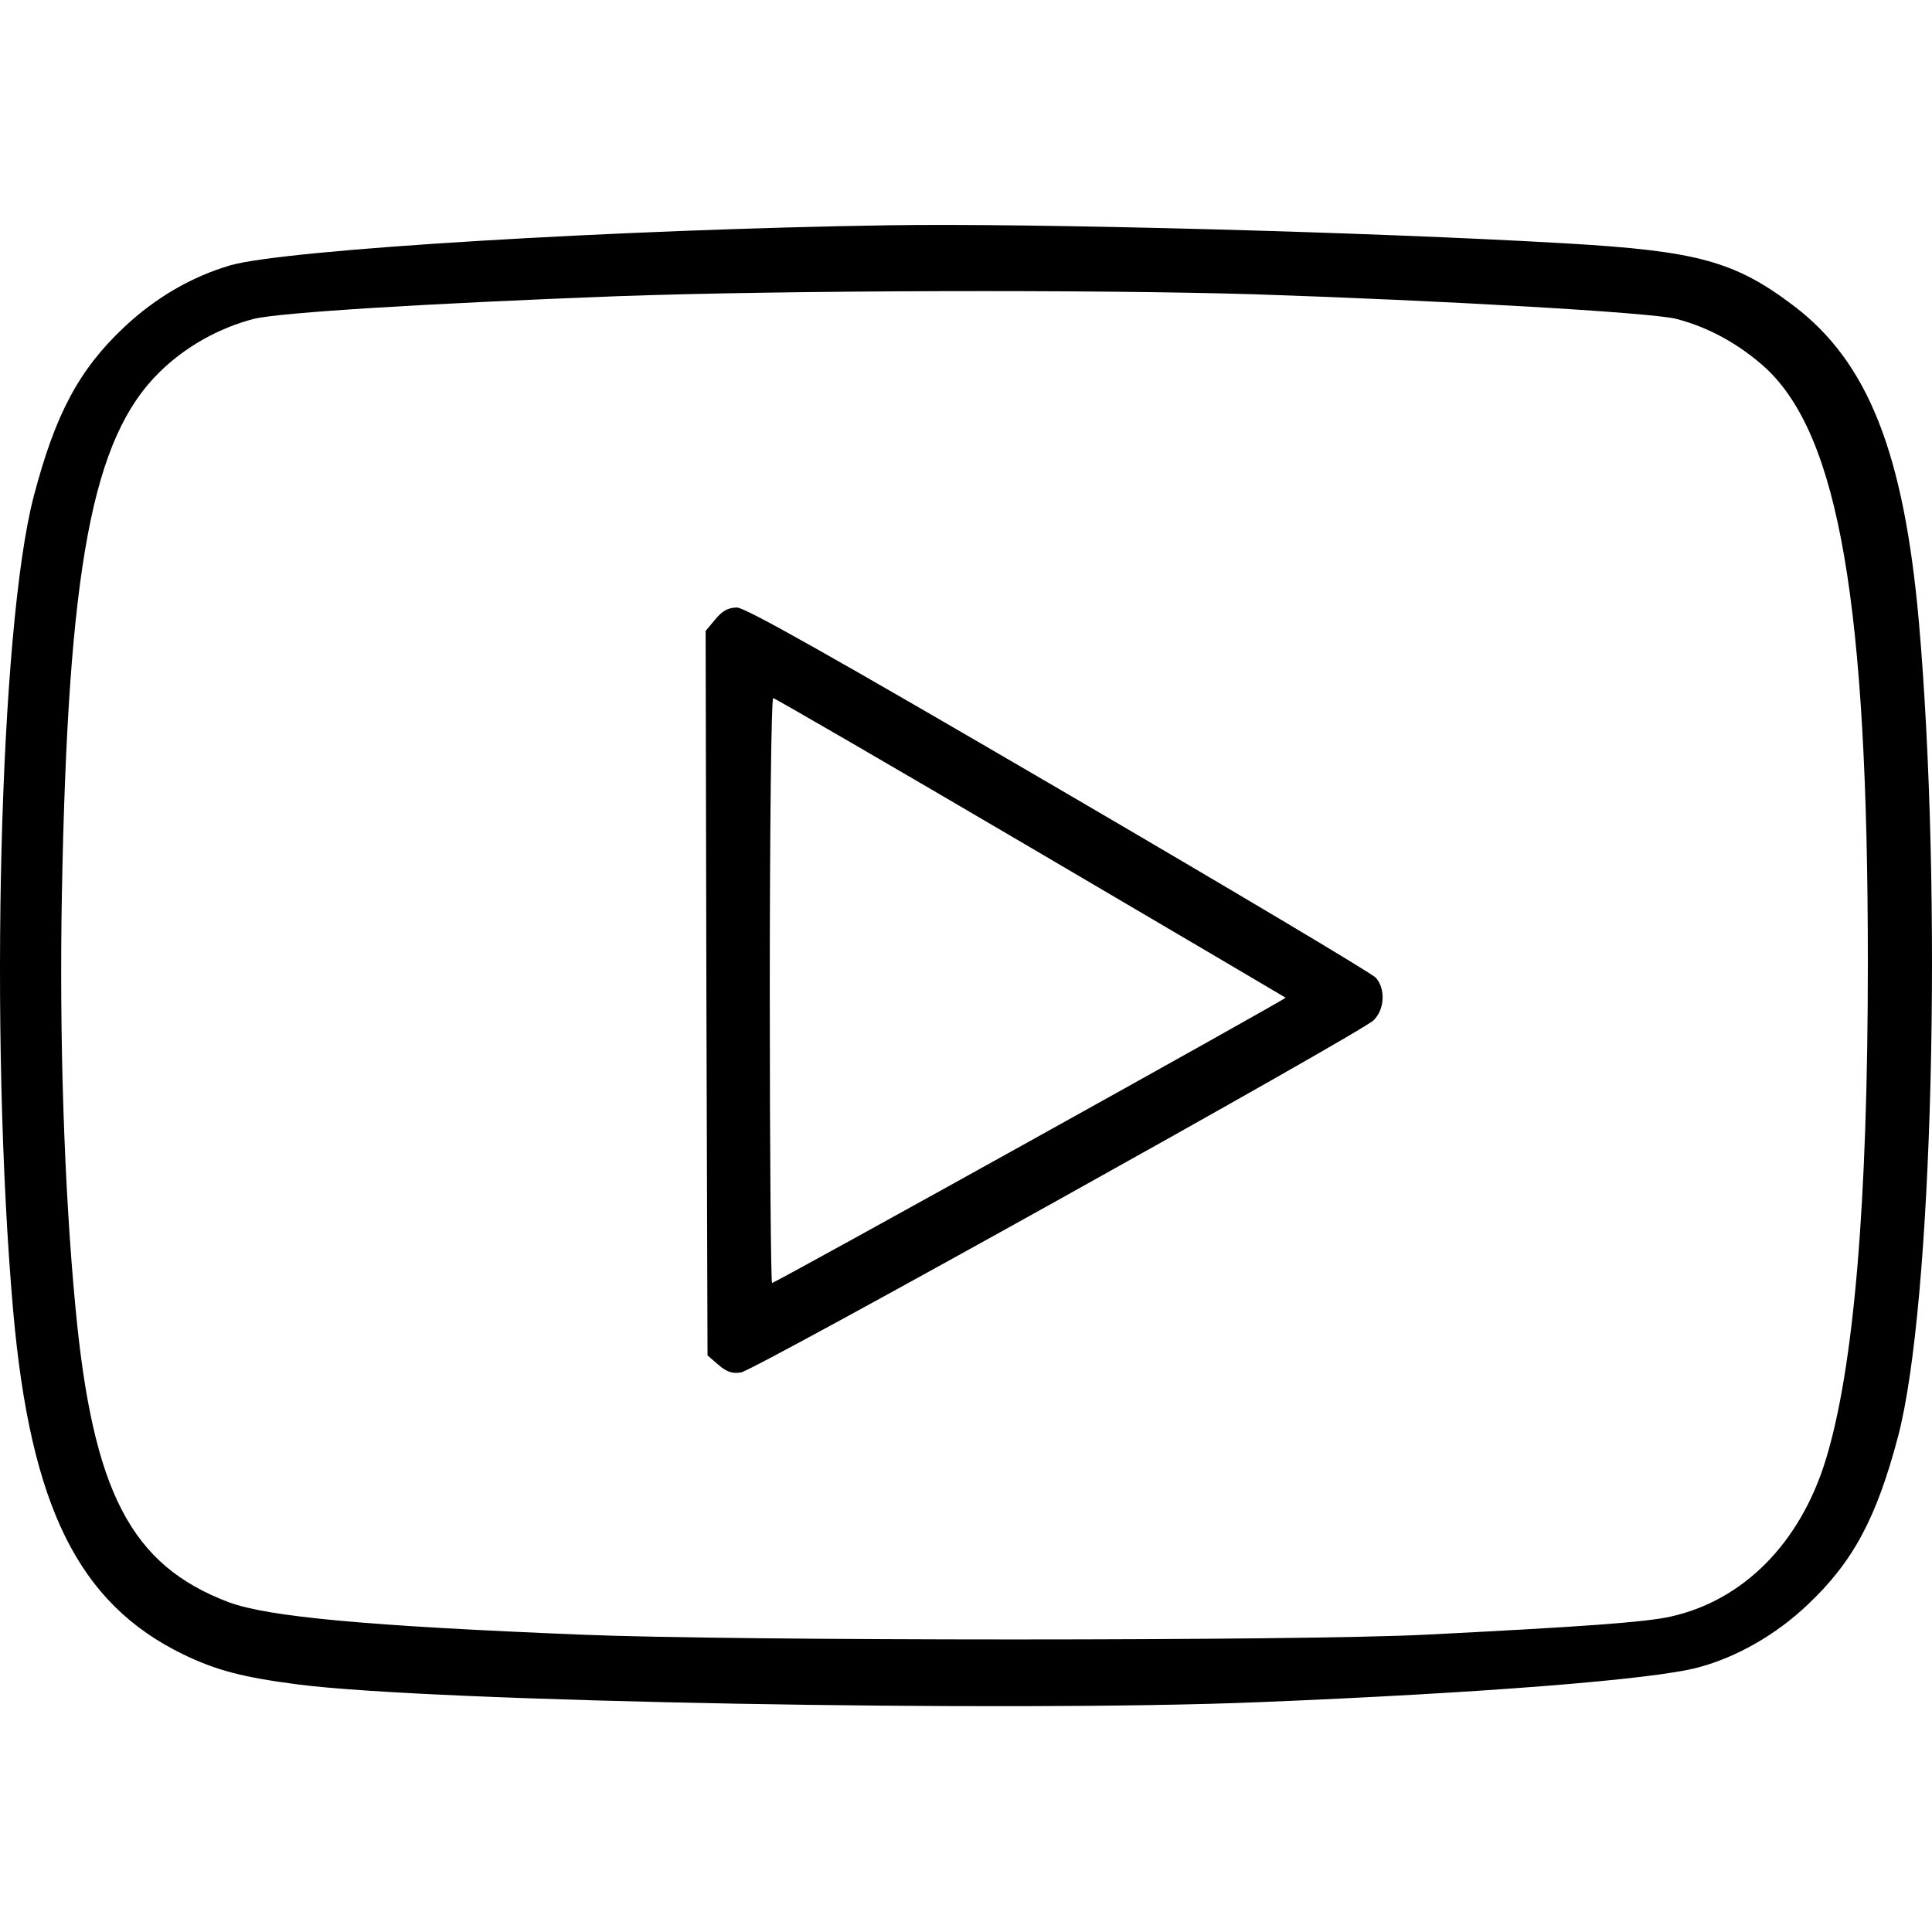 <?xml version="1.0" standalone="no"?>
<!DOCTYPE svg PUBLIC "-//W3C//DTD SVG 20010904//EN"
 "http://www.w3.org/TR/2001/REC-SVG-20010904/DTD/svg10.dtd">
<svg version="1.0" xmlns="http://www.w3.org/2000/svg"
 width="512pt" height="512pt" viewBox="0 0 512 512"
 preserveAspectRatio="xMidYMid meet">

<g transform="translate(0,512) scale(0.1,-0.1)"
fill="#000000" stroke="none">
<path d="M2355 4523 c-717 -11 -1598 -64 -1744 -106 -103 -30 -199 -86 -282
-164 -120 -113 -182 -230 -239 -446 -92 -348 -119 -1433 -55 -2162 46 -518
173 -774 450 -909 87 -42 157 -61 305 -80 355 -46 1881 -74 2545 -47 591 24
1046 60 1165 92 102 27 207 87 290 166 121 114 183 230 240 446 92 348 119
1433 55 2162 -40 446 -135 686 -332 835 -156 118 -256 145 -603 165 -514 30
-1415 54 -1795 48z m973 -183 c486 -16 1048 -48 1114 -65 86 -22 169 -68 238
-131 193 -180 270 -625 270 -1574 0 -639 -37 -1077 -112 -1320 -68 -220 -218
-371 -410 -414 -66 -15 -233 -27 -648 -48 -333 -17 -1829 -17 -2240 0 -566 23
-829 47 -934 86 -259 98 -360 292 -406 781 -30 315 -43 715 -36 1095 16 867
80 1209 259 1384 68 67 157 117 250 141 69 17 463 41 962 60 444 16 1268 18
1693 5z"/>
<path d="M1896 3479 l-26 -31 2 -960 3 -960 29 -25 c22 -19 37 -24 60 -20 37
6 1641 899 1676 933 30 29 32 84 6 113 -11 12 -389 237 -841 501 -601 351
-830 480 -852 480 -23 0 -39 -9 -57 -31z m835 -605 c371 -218 675 -397 676
-398 3 -3 -1352 -756 -1361 -756 -3 0 -6 349 -6 775 0 426 4 775 9 775 4 0
311 -178 682 -396z"/>
</g>
</svg>
